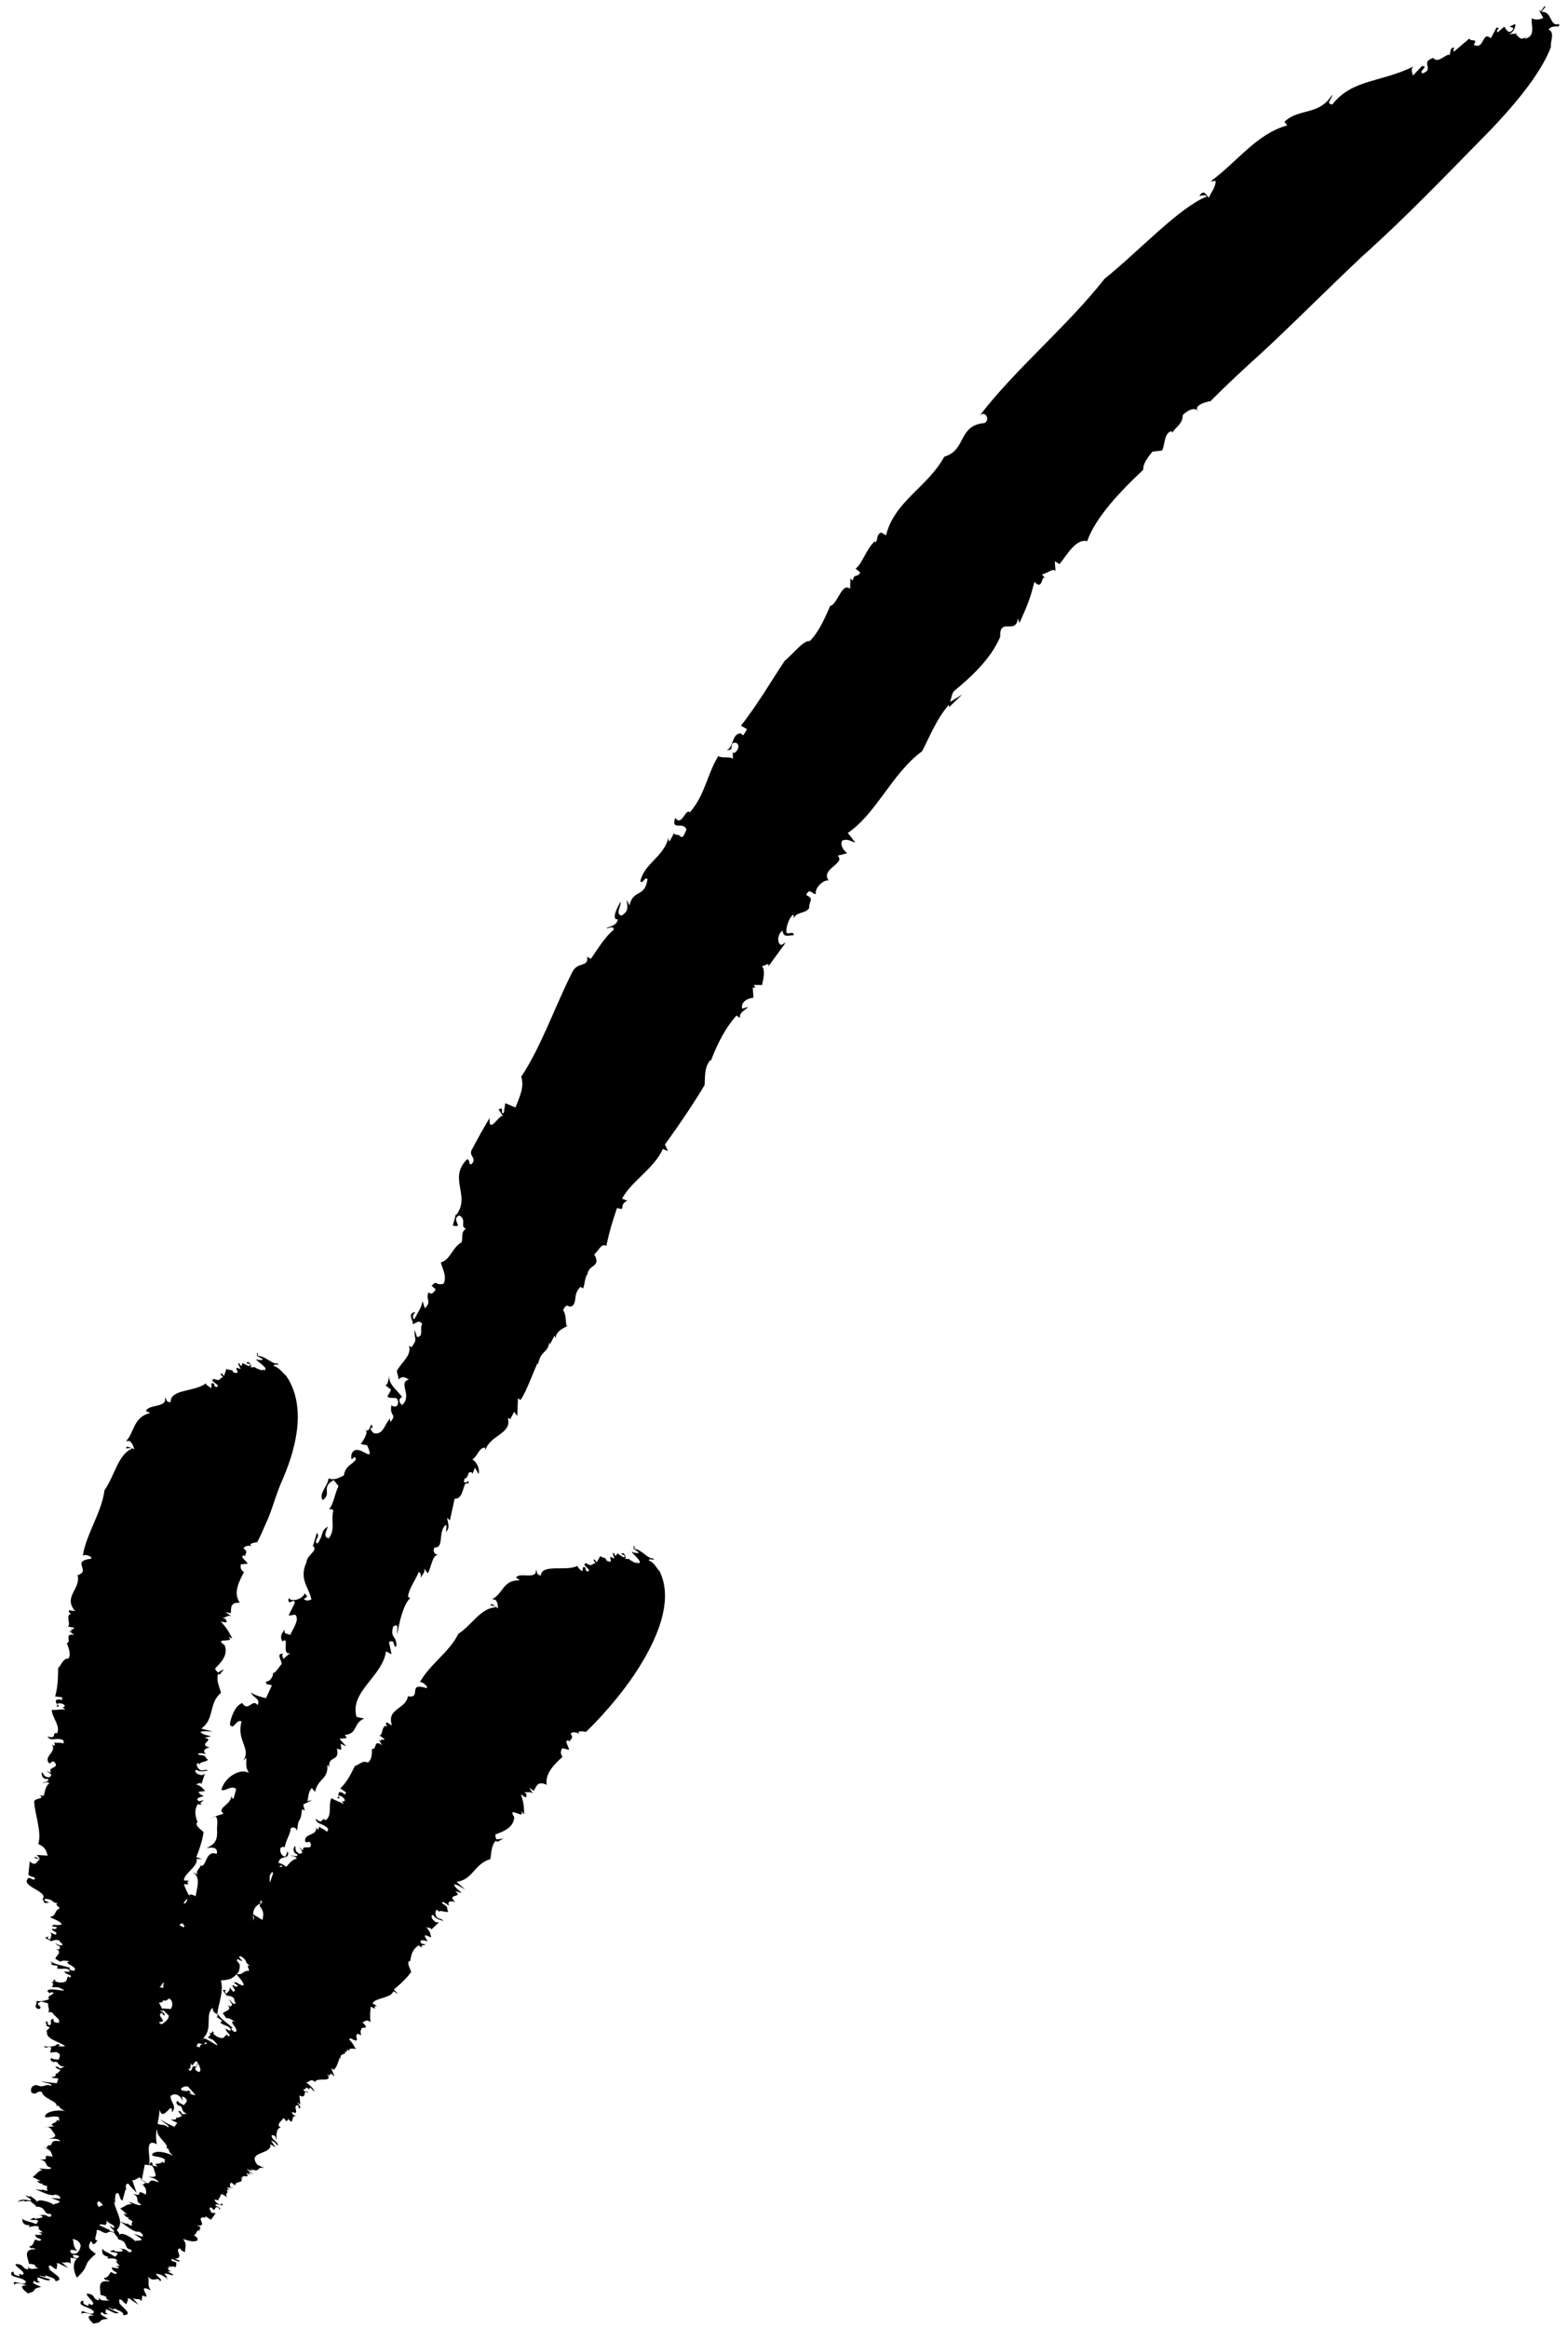 <?xml version="1.0" encoding="UTF-8"?> <svg xmlns="http://www.w3.org/2000/svg" width="97" height="144" viewBox="0 0 97 144" fill="none"><path d="M5.785 143.717C6.519 143.599 5.917 143.492 6.682 143.416C6.525 143.305 6.023 143.121 6.315 143.01C6.509 143.223 6.593 143.106 6.686 143.107C6.384 143.031 6.627 142.929 6.532 142.825C6.784 142.86 7.142 143.191 7.339 143.047L6.682 142.752C6.816 142.714 7.16 142.973 7.068 142.752C7.379 142.973 7.62 142.94 7.636 143.196C8.319 143.164 7.498 142.684 7.34 142.388C7.375 142.424 7.461 142.462 7.495 142.498C7.34 142.388 7.383 142.315 7.369 142.238C7.578 142.17 7.625 142.464 7.827 142.502L7.897 142.284C7.922 142.291 7.931 142.294 7.947 142.298C7.882 142.205 7.844 142.127 8.023 142.176C8.206 142.326 8.417 142.439 8.576 142.551L8.212 142.145C8.418 142.258 8.668 142.118 8.758 142.339L8.806 141.975L9.041 142.054C9.19 141.981 8.477 141.234 9.326 141.657C9.073 141.248 9.257 141.216 9.164 140.808C9.475 141.221 9.805 140.756 9.886 141.091C10.143 141.026 9.675 140.789 9.652 140.642C9.889 140.612 10.302 140.852 10.416 141.038L10.273 140.812L10.359 140.851L10.164 140.627C10.453 140.6 10.619 140.794 10.735 140.687L10.358 140.487L10.621 140.499C10.428 140.455 10.386 140.342 10.393 140.232L10.481 140.273L10.458 140.124C10.647 140.343 10.585 140.057 10.842 140.232C10.909 140.142 10.903 140.138 10.907 139.928L10.625 139.84C10.493 139.504 11.027 140.009 11.131 139.829L10.821 139.701C11.453 139.664 10.727 139.11 11.143 139.06C11.166 139.207 11.534 139.342 11.447 139.298C11.412 139.076 11.615 138.833 11.319 138.481C11.793 138.625 11.931 138.671 12.207 138.582C12.251 138.439 12.22 138.401 11.985 138.24C12.224 138.198 12.088 137.841 12.415 137.987C12.178 137.837 12.523 137.9 12.343 137.73L12.48 137.777L12.167 137.642C12.967 137.749 11.982 137.085 12.688 137.146L12.753 137.224L12.684 137.072C12.828 137.124 12.885 137.203 13.053 137.29L13.342 136.885L13.068 136.858C13.083 136.751 12.824 136.544 13.067 136.531C13.427 136.928 13.159 136.394 13.524 136.54L13.593 136.692C13.633 136.553 13.633 136.553 13.322 136.412C13.304 136.191 13.955 136.586 13.714 136.27L13.642 136.371C13.447 136.315 13.241 136.113 13.287 136.043C13.342 136.051 13.503 136.066 13.512 136.142C13.468 135.953 13.727 135.837 13.633 135.719C13.766 135.695 13.969 135.826 14.028 135.908C13.912 135.496 14.151 135.811 14.035 135.398L14.204 135.493L14.049 135.293L14.482 135.344L14.24 135.28C14.253 135.172 14.164 135.054 14.323 134.998L14.547 135.171C14.548 134.844 15.13 135.096 14.903 134.665C14.957 134.673 15.017 134.752 15.048 134.793C14.77 134.36 15.587 134.861 15.221 134.377C15.3 134.44 15.418 134.47 15.484 134.517L15.376 134.325L15.709 134.514L15.251 134.162L15.636 134.285L15.498 134.16C16.201 134.397 15.794 133.98 16.36 134.094L15.921 133.889C15.248 133.032 16.85 133.284 16.726 132.62L17.052 132.816L16.769 132.411C17.094 132.459 17.022 132.631 17.209 132.694C17.143 132.395 16.765 132.337 16.812 132.055C17.106 132.065 17.03 132.233 17.117 132.357C17.08 132.051 17.09 131.629 17.37 131.58C17.326 131.554 17.271 131.51 17.249 131.508C17.186 131.28 17.45 131.173 17.523 131.005C17.675 131.097 17.678 131.151 17.687 131.207C17.742 131.162 17.894 131.145 17.769 131.009L18.018 131.233C18.153 131.146 18.029 130.763 18.381 130.928C18.248 130.872 18.001 130.722 18.077 130.626C18.621 130.863 18.039 130.216 18.416 130.208C18.52 130.297 18.469 130.436 18.497 130.407C18.684 130.4 18.494 130.186 18.379 130.021L18.574 130.164L18.524 129.608C19.065 129.849 18.673 129.193 19.025 129.438C19.129 129.311 18.73 129.424 18.781 129.213C19.019 129.291 18.775 128.991 19.097 129.193L19.125 129.237L19.179 129.102L19.451 129.371C19.447 129.224 19.168 128.954 18.929 128.801C19.171 128.809 19.106 128.578 19.426 128.707L19.484 128.791C19.529 128.43 20.655 128.861 20.24 128.306C20.288 128.317 20.37 128.368 20.351 128.402L20.474 128.242L20.692 128.43L20.491 127.914L20.652 128.017C20.834 127.868 20.925 127.52 21.024 127.247L21.08 127.33C21.005 126.914 21.405 127.172 21.355 126.87C21.39 126.904 21.403 126.92 21.405 126.932L21.512 126.756L21.648 126.892C21.38 126.547 22.342 126.817 21.997 126.707C21.888 126.537 21.786 126.298 21.598 126.147C21.707 125.949 21.838 126.235 22.054 126.204C22.159 126.081 21.897 125.878 22.163 125.788L22.322 125.895C22.35 125.791 22.274 125.664 22.326 125.528L22.379 125.613C22.174 125.203 23.019 125.675 22.413 125.067C22.603 125.069 22.602 124.848 22.92 125.064C22.874 124.685 22.902 124.431 22.936 124.108C23.49 124.411 22.932 124.032 23.335 124.085L23.04 123.909C23.235 123.543 24.195 123.606 24.333 123.157L24.623 123.332L24.363 123.049C24.763 122.733 25.222 122.282 25.44 121.959C25.363 121.754 25.133 121.368 25.352 121.271L25.379 121.317C25.423 120.915 25.524 120.531 25.909 120.324C26.011 120.42 26.115 120.446 26.167 120.533C25.908 120.249 26.281 120.337 26.338 120.272L26.074 120.209C25.871 119.94 26.215 119.984 26.456 120.077L26.253 119.73C26.289 119.74 26.344 119.755 26.388 119.785L26.257 119.659L26.681 119.833C26.633 119.745 26.667 119.495 26.36 119.195C26.492 119.263 26.683 119.197 26.679 119.346L27.154 118.9L26.967 118.892C26.681 118.711 26.619 118.435 26.797 118.441C26.95 118.703 27.191 118.721 27.429 118.818C27.327 118.642 27.138 118.709 27.011 118.567C26.886 118.349 26.924 118.095 27.083 118.136L27.158 118.266C27.14 118.072 27.663 118.352 27.724 118.218C27.573 117.953 27.838 118.019 27.343 117.711C27.355 117.489 27.71 117.875 27.791 117.859C27.615 117.628 27.918 117.515 28.178 117.655C27.536 117.083 28.723 117.412 28.156 116.972L28.58 117.08C28.424 116.966 28.089 116.695 28.098 116.547C28.339 116.567 28.596 116.781 28.778 116.865L28.241 116.393C29.259 116.27 29.364 115.245 30.328 114.994C30.403 114.634 30.382 114.1 30.695 113.84L30.748 113.927L31.135 113.723L30.698 113.765C30.682 113.647 30.608 113.513 30.666 113.451C31.162 113.275 31.791 113.021 31.811 112.385C31.339 111.634 32.536 112.62 32.242 112.011C32.293 112.067 32.372 112.156 32.427 112.217C32.413 111.775 32.411 111.539 32.226 110.974C32.861 111.474 32.344 110.777 32.677 111.05L32.422 110.835C32.632 110.888 32.803 110.779 32.978 110.939L32.734 110.571L33.016 110.758C33.16 110.604 33.196 110.085 33.819 110.395C33.703 109.687 34.308 109.109 34.797 108.66C34.622 108.425 34.715 108.257 34.78 108.122L35.204 108.229C35.191 108.034 34.868 107.613 35.162 107.648C35.199 107.675 35.226 107.702 35.238 107.72C35.261 107.549 35.52 107.555 35.3 107.225C35.416 107.1 35.684 107.093 35.964 107.352C35.425 106.952 36.25 107.118 36.25 107.118C36.25 107.118 37.852 105.62 39.223 103.603C40.584 101.571 41.722 99.063 40.809 97.191C40.578 96.953 40.51 96.672 40.141 96.515C40.122 96.323 40.648 96.589 40.389 96.382C40.087 96.43 39.713 95.854 39.251 95.793L39.258 95.642C39.078 95.488 39.385 95.934 39.043 95.67L39.538 96.041C39.4 96.076 39.259 96.052 39.062 95.969C39.211 96.179 39.871 96.695 39.432 96.686L39.435 96.612C39.346 96.784 39.038 96.486 38.93 96.466L38.959 96.434L38.61 96.392C38.852 96.408 38.55 95.964 38.518 96.071C38.242 96.158 38.676 96.107 38.644 96.287C38.61 96.392 38.347 96.182 38.193 96.069L38.104 96.238C37.871 96.073 38.187 96.145 37.894 96.043L38.014 96.407C37.384 96.04 38.155 96.817 37.522 96.524C37.477 96.286 37.312 96.401 37.133 96.245L36.926 96.612C36.819 96.588 36.802 96.397 36.8 96.469C36.586 96.422 36.874 96.675 36.841 96.705C36.653 96.625 36.67 96.968 36.276 96.688C35.846 96.742 36.715 97.129 36.339 97.195C36.072 97.059 36.402 96.982 36.081 96.911L36.013 97.195C35.911 97.097 35.649 96.884 35.761 96.835C35.016 97.229 33.513 96.684 33.453 97.458C33.11 97.339 33.298 97.267 33.149 97.083C33.25 97.746 32.126 97.214 31.924 97.573L32.158 97.744C31.087 97.709 31.14 98.581 30.448 98.902L30.658 98.955C30.834 99.185 30.774 99.321 30.814 99.48C30.685 99.411 30.358 99.066 30.343 99.29C30.449 99.317 30.587 99.311 30.685 99.411C29.738 99.444 29.193 100.51 28.353 101.055C27.797 102.196 26.539 102.974 25.961 104.073C26.053 103.907 26.585 104.385 26.368 104.405C25.157 104.024 26.133 105.07 25.23 104.917C25.123 105.728 23.887 105.647 24.249 106.726L23.96 106.54C23.774 106.532 23.951 106.69 23.919 106.795L23.841 106.737C23.588 106.867 23.694 107.31 23.477 107.333L23.782 107.562C23.722 107.701 23.496 107.454 23.586 107.702L23.435 107.588L23.626 107.941C23.088 107.538 23.334 108.248 23.016 108.168C23.003 108.395 23.024 108.856 22.746 109.015C22.428 108.859 22.223 109.149 21.946 109.233C21.755 109.641 21.475 110.218 21.05 110.615L21.41 110.857L21.346 110.992C21.272 110.938 21.214 110.925 21.189 110.879C20.723 110.693 21.118 111.247 20.798 111.171C21.164 111.332 20.911 111.12 20.968 111.056C21.209 111.076 21.485 111.411 21.215 111.422L21.138 111.362L21.261 111.587C20.972 111.401 20.784 111.395 20.503 111.214C20.284 111.66 20.573 112.26 20.148 112.585C19.866 112.328 20.017 112.934 19.533 112.479C19.566 112.87 20.002 112.741 20.305 113.117C20.246 113.179 20.348 113.357 20.136 113.231C20.029 113.109 19.768 113.062 19.756 112.971L19.68 113.164C19.627 113.151 19.577 113.065 19.557 113.021C19.632 113.572 18.78 113.377 18.88 113.893C19.061 114.052 19.02 113.813 19.204 113.971C19.387 114.547 18.657 113.997 18.744 114.477L18.513 114.231C18.634 114.449 18.843 114.649 18.516 114.651C18.174 114.46 18.341 114.346 18.246 114.17C18.161 114.265 18.056 114.583 18.404 114.7C18.421 114.899 18.102 114.748 17.969 114.755C18.048 114.811 18.265 114.786 18.363 114.958C18.063 115.007 17.886 115.273 17.712 115.458C17.631 115.404 17.502 115.334 17.477 115.291C17.494 115.315 17.483 115.315 17.492 115.334C17.461 115.284 17.384 115.261 17.23 115.218C17.316 114.663 17.968 115.094 17.801 114.489L17.66 114.823C17.437 114.851 17.27 114.51 17.361 114.285C17.432 114.251 17.629 114.146 17.607 114.333C17.635 113.881 18.025 113.334 17.966 113.107C18.147 112.926 18.343 113.082 18.383 113.233C18.453 112.269 18.601 112.872 18.677 111.904L18.851 111.988L18.758 111.609L19.307 111.336L19.016 111.398C19.096 111.106 19.045 110.881 19.283 110.59L19.491 110.826C19.671 109.975 20.307 110.086 20.249 109.183C20.317 109.151 20.352 109.302 20.371 109.379C20.241 108.512 21.053 109.041 20.839 108.134C20.909 108.211 21.051 108.18 21.117 108.237L21.075 107.85L21.424 108.016L21.001 107.544L21.453 107.498L21.331 107.305C22.153 107.242 21.837 106.55 22.536 106.296L22.055 106.19C21.611 104.626 23.658 103.706 23.88 102.136L24.221 102.313L24.065 101.555C24.482 101.364 24.282 101.867 24.509 101.851C24.588 101.149 24.101 101.368 24.324 100.603C24.725 100.338 24.524 100.843 24.575 101.072C24.701 100.324 24.953 99.24 25.366 98.85C25.318 98.817 25.27 98.76 25.239 98.773C25.285 98.255 25.708 97.732 25.907 97.224C26.064 97.309 26.036 97.444 26.015 97.584C26.112 97.412 26.335 97.219 26.237 96.993L26.459 97.316C26.687 96.962 26.738 96.103 27.132 96.18C26.975 96.166 26.722 96.026 26.884 95.707C27.504 95.769 27.062 94.709 27.586 94.313C27.684 94.432 27.538 94.83 27.595 94.728C27.853 94.527 27.706 94.171 27.652 93.868L27.831 94.034L28.127 92.688C28.75 92.755 28.607 91.506 28.951 91.771C29.183 91.35 28.541 92.024 28.744 91.449C29.038 91.409 28.878 90.905 29.215 91.092L29.228 91.168L29.381 90.772L29.609 91.174C29.696 90.812 29.471 90.409 29.221 90.27C29.561 90.046 29.624 89.53 30.001 89.534L30.025 89.689C30.318 88.749 31.669 88.692 31.421 87.724C31.496 87.696 31.576 87.743 31.523 87.849L31.808 87.322L32 87.576L32.042 86.49L32.208 86.586C32.574 86.037 32.914 85.06 33.255 84.288L33.275 84.437C33.441 83.492 33.855 83.736 33.983 83.047C34.018 83.09 34.025 83.119 34.023 83.145L34.302 82.606L34.404 82.811C34.241 82.226 35.482 81.922 35.042 82.007C34.997 81.702 35.005 81.215 34.831 81.041C35.125 80.448 35.126 81.01 35.465 80.721C35.706 80.31 35.455 80.083 35.906 79.589L36.073 79.691C36.184 79.406 36.151 79.177 36.321 78.79L36.341 78.943C36.306 78.146 37.249 78.449 36.758 77.579C37.03 77.397 37.181 76.857 37.507 77.061C37.693 76.189 37.889 75.537 38.169 74.718C38.793 74.899 38.225 74.542 38.801 74.266L38.484 74.136C39.044 73.068 40.467 72.275 41.008 71.061L41.324 71.197L41.133 70.786C41.983 69.626 43.017 68.09 43.588 67.108C43.627 66.697 43.544 65.994 43.959 65.553L43.968 65.628C44.346 64.656 44.804 63.655 45.566 62.803C45.651 62.933 45.794 62.89 45.808 63.047C45.632 62.628 46.14 62.477 46.273 62.278L45.913 62.387C45.806 61.949 46.31 61.721 46.607 61.711L46.569 61.094C46.614 61.083 46.686 61.066 46.736 61.09L46.63 60.92L47.152 60.923C47.141 60.767 47.401 60.143 47.143 59.743C47.295 59.775 47.646 59.44 47.52 59.791L48.61 58.294L48.325 58.453C48.017 58.306 48.132 57.717 48.415 57.56C48.447 58.025 48.804 57.841 49.105 57.84C49.08 57.527 48.733 57.865 48.646 57.653C48.619 57.265 48.879 56.636 49.095 56.574L49.11 56.808C49.229 56.376 49.841 56.527 50.054 56.166C50.036 55.703 50.407 55.609 49.874 55.358C50.083 54.839 50.326 55.401 50.471 55.278C50.385 54.917 50.967 54.38 51.267 54.457C50.722 53.745 52.353 53.406 51.819 52.923L52.409 52.772C52.257 52.653 51.949 52.343 52.091 51.999C52.453 51.829 52.685 52.08 52.91 52.105L52.448 51.518C54.218 50.32 55.19 47.818 57.042 46.466C57.494 45.604 57.949 44.433 58.706 43.584L58.708 43.74L59.531 42.953L58.779 43.415C58.861 43.171 58.862 42.936 59.012 42.75C59.991 41.934 61.257 40.83 61.875 39.391C61.818 38.118 62.859 39.322 62.97 38.228C62.98 38.335 63.055 38.429 63.069 38.532C63.491 37.581 63.727 37.072 63.988 35.988C64.554 36.577 64.391 35.464 64.673 35.796L64.46 35.527C64.765 35.477 65.158 35.108 65.296 35.315L65.252 34.712L65.541 34.891C65.934 34.447 66.526 33.284 67.255 33.474C67.765 31.998 69.374 30.313 70.726 29.056C70.688 28.683 71.029 28.267 71.288 27.936L71.893 27.863C72.083 27.467 72.002 26.793 72.466 26.666C72.499 26.699 72.51 26.731 72.512 26.77C72.739 26.394 73.172 26.227 73.163 25.677C73.501 25.336 73.968 25.135 74.149 25.491C73.684 25.011 74.893 24.806 74.893 24.806C74.893 24.806 75.957 23.71 77.724 22.119C79.483 20.526 81.754 18.233 84.223 15.897C86.755 13.642 89.25 11.056 91.429 8.832C93.629 6.638 95.328 4.551 95.944 2.905C95.898 2.522 96.208 2.006 95.798 1.828C96.059 1.461 96.573 1.801 96.435 1.485C95.84 1.675 96.06 0.696 95.355 0.73L95.596 0.437C95.513 0.201 95.363 0.96 95.173 0.566L95.47 1.118C95.18 1.232 94.972 1.233 94.76 1.133C94.684 1.5 95.06 2.27 94.308 2.4L94.432 2.255C94.013 2.612 93.92 2.15 93.766 2.144L93.867 2.075L93.308 2.118C93.716 2.06 93.858 1.309 93.641 1.526C93.018 1.798 93.869 1.538 93.53 1.9C93.308 2.118 93.171 1.806 93.059 1.647L92.644 2.008C92.478 1.771 92.938 1.793 92.579 1.699L92.227 2.368C91.669 1.885 91.851 3.108 91.17 2.773C91.455 2.33 90.985 2.613 90.898 2.383L89.96 3.179C89.804 3.173 90.069 2.804 89.949 2.951C89.642 2.939 89.762 3.319 89.664 3.396C89.454 3.309 88.948 3.972 88.668 3.582C87.8 3.855 88.788 4.265 88 4.54C87.728 4.381 88.438 4.103 87.968 4.088L87.408 4.673C87.369 4.517 87.221 4.214 87.501 4.076C85.51 5.106 83.684 4.853 82.417 6.463C81.966 6.397 82.413 6.154 82.411 5.848C81.634 7.166 80.362 6.666 79.455 7.534L79.633 7.755C77.725 8.277 76.506 10.048 74.895 11.211L75.203 11.187C75.21 11.574 74.917 11.903 74.785 12.223C74.645 12.158 74.512 11.627 74.195 12.117C74.353 12.104 74.597 12.007 74.647 12.159C72.934 12.841 70.518 15.482 68.331 17.243C66.011 20.197 62.806 22.822 60.566 25.756C60.9 25.305 61.3 25.941 60.907 26.165C59.243 26.303 59.801 27.846 58.415 28.247C57.371 30.148 55.334 30.998 54.812 33.111L54.515 32.935C54.206 33.073 54.337 33.276 54.179 33.545L54.108 33.482C53.567 33.997 53.312 34.923 52.927 35.166L53.221 35.414C52.984 35.785 52.849 35.421 52.757 35.909L52.609 35.784L52.589 36.421C52.083 35.983 51.812 37.38 51.355 37.482C51.116 38.01 50.712 39.04 50.092 39.652C49.711 39.582 49.086 40.428 48.545 40.87C47.81 41.955 46.873 43.577 45.836 44.882L46.212 45.102L45.991 45.472C45.918 45.416 45.842 45.434 45.842 45.354C45.241 45.356 45.403 46.268 44.95 46.388C45.404 46.425 45.176 46.169 45.324 45.972C45.698 45.794 45.855 46.31 45.407 46.584L45.332 46.525L45.339 46.922C45.032 46.762 44.739 46.924 44.431 46.766C43.697 47.999 43.639 49.12 42.674 50.25C42.441 49.922 42.159 51.18 41.774 50.579C41.486 51.448 42.305 50.747 42.468 51.332C42.32 51.529 42.327 51.844 42.097 51.747C42.029 51.563 41.647 51.698 41.709 51.499L41.436 52.025C41.365 52.049 41.357 51.89 41.356 51.812C41.038 53.033 39.858 53.392 39.612 54.509C39.769 54.703 39.894 54.184 40.056 54.375C39.891 55.55 39.184 54.963 38.938 56.003L38.772 55.655C38.788 56.052 38.955 56.318 38.445 56.636C38.063 56.516 38.417 56.083 38.399 55.77C38.194 56.077 37.782 56.921 38.232 56.863C38.106 57.304 37.73 57.261 37.511 57.411C37.588 57.464 37.952 57.191 37.969 57.506C37.458 57.903 36.973 58.696 36.557 59.303C36.475 59.249 36.323 59.22 36.318 59.141C36.437 59.9 35.729 59.407 35.39 60.155C34.396 62.099 33.451 64.801 32.245 66.594C32.454 67.25 32.131 67.852 31.891 68.499L31.258 68.235L31.167 68.835C30.87 68.938 31.274 68.392 30.842 68.625L31.107 69.017C30.87 68.938 30.23 70.213 30.285 69.145C30.285 69.145 30.006 69.63 29.728 70.111C29.462 70.603 29.197 71.09 29.197 71.09C28.949 71.516 29.56 71.611 29.158 72.012C28.93 72.015 29.134 71.778 28.894 71.7C27.685 72.911 29.177 73.983 28.193 75.181L28.172 75.025C28.209 75.338 27.959 75.763 28.042 75.81C28.743 75.955 27.84 75.398 28.417 75.174C28.909 75.477 28.421 75.825 28.823 76.003C28.474 76.222 28.666 76.556 28.55 76.842C27.984 77.142 27.862 77.93 27.274 78.076C27.314 78.387 27.681 78.9 27.443 79.399C26.854 79.547 27.107 79.123 26.698 79.524L26.958 79.753C26.704 80.122 26.651 80.017 26.521 79.931C26.286 80.346 26.746 80.487 26.28 80.916L26.142 80.476C26.049 80.923 25.911 81.057 25.627 81.597C25.456 81.499 25.574 81.284 25.701 81.147C25.114 81.226 25.644 81.757 25.52 81.895C25.671 81.912 25.916 81.558 26.12 81.893C25.935 82.137 26.243 82.675 25.796 82.695L25.653 82.254C25.61 82.942 25.879 82.745 25.443 83.342C25.436 83.294 25.358 83.275 25.299 83.23C25.487 83.829 24.874 84.199 24.547 84.795C24.585 85.025 24.692 85.229 24.62 85.328C24.959 85.065 25.006 85.202 25.306 85.311C24.584 85.532 25.54 86.291 24.882 86.898C24.718 86.804 24.595 86.523 24.877 86.405C24.492 85.901 24.074 85.663 24.059 85.089C24.037 85.432 23.942 85.801 23.766 85.627L24.192 85.945C24.122 86.124 24.025 86.246 23.964 86.377C24.231 86.593 24.625 86.263 24.627 86.758C24.565 87.281 24.023 86.764 24.206 86.935C24.091 87.647 24.593 87.436 24.144 87.958C24.132 87.877 24.109 87.725 24.177 87.695C23.778 88.031 23.751 88.787 23.114 88.641C23.018 88.518 22.851 88.426 22.978 88.284L23.064 88.332C22.877 87.665 22.986 88.778 22.544 88.39C22.868 88.498 22.5 89.071 22.312 89.315L22.711 89.391C23.318 90.784 22.038 89.019 21.736 89.976C21.695 90.655 21.938 89.806 22.016 90.268C21.772 90.625 21.377 90.618 21.272 91.258C21.059 91.35 20.727 91.591 20.317 91.437C20.323 91.858 19.67 92.41 19.969 92.783C20.562 92.343 19.816 92.004 20.643 91.543L20.941 91.914C20.706 92.385 20.626 93.087 20.34 93.355C20.446 93.321 20.556 93.334 20.617 93.415C20.461 94.164 20.762 94.53 20.347 95.143C19.954 95.074 20.187 94.711 20.285 94.416C19.807 94.718 20.061 94.854 19.649 95.465C19.324 95.363 19.868 95.028 19.598 94.816L19.366 95.596L19.302 95.568C19.773 95.903 19.004 96.106 18.957 96.627C18.479 97.69 19.11 98.159 19.265 98.926C19.051 99.022 18.893 99.011 18.794 98.889C19.143 98.731 18.941 98.694 18.846 98.547C18.741 98.928 17.98 99.111 17.86 98.821C17.757 99.457 18.23 98.734 18.233 99.151L17.852 99.917C18.162 99.939 18.344 99.691 18.364 100.181C18.286 100.555 18.157 100.694 17.942 101.134C17.837 101.013 17.474 101.102 17.641 100.775C17.441 100.947 17.276 101.278 17.487 101.522C17.929 101.128 17.386 102.428 17.953 102.234L17.508 102.623C17.562 102.515 17.386 102.428 17.507 102.284C17.042 102.253 17.455 102.735 17.425 102.923C17.273 103.063 17.055 103.5 16.881 103.474C16.932 103.677 16.688 104.024 16.449 104.007C16.435 104.272 16.707 104.136 16.814 104.257L16.453 105.033C16.213 104.981 15.554 104.793 15.52 104.638C15.604 105.025 16.146 105.019 15.936 105.46C15.604 105.025 15.354 105.923 14.988 105.335C14.56 105.465 14.273 106.212 14.22 106.665C14.468 107.056 14.596 106.301 14.945 106.47C14.606 107.666 15.562 108.127 15.052 108.898L15.239 108.719C15.233 109.326 15.206 109.246 15.388 109.667C15.002 109.35 13.95 109.792 13.695 110.691C13.891 110.849 14.317 110.375 14.611 110.653L14.448 111.247C14.395 111.277 14.346 111.186 14.318 111.091C14.258 111.658 13.373 111.827 13.833 112.174L12.987 112.45L13.343 112.349C13.537 112.504 13.385 113.112 13.431 113.265C13.454 113.947 13.185 114.089 12.779 114.309C13.001 114.274 13.512 114.174 13.409 114.665C12.688 114.389 12.783 115.542 12.409 115.388C12.351 115.58 12 115.833 12.294 115.965L11.853 115.766C12.468 116.042 12.186 116.718 12.105 117.282C11.85 117.149 11.75 117.162 11.693 117.236C11.558 117 11.467 116.784 11.373 116.54C12.005 116.559 11.34 116.473 11.714 116.326L11.38 116.302C11.374 115.867 12.255 115.462 12.165 114.972L12.505 114.993L12.142 114.859C12.352 114.362 12.549 113.718 12.592 113.311C12.432 113.158 12.042 112.907 12.191 112.713L12.236 112.74C12.086 112.36 11.994 111.961 12.235 111.586C12.374 111.627 12.478 111.6 12.564 111.655C12.206 111.52 12.576 111.423 12.596 111.339L12.331 111.409C12.024 111.259 12.352 111.134 12.606 111.107L12.267 110.885C12.303 110.88 12.356 110.866 12.409 110.871L12.236 110.818L12.696 110.78C12.608 110.724 12.525 110.479 12.11 110.353C12.258 110.352 12.399 110.202 12.461 110.342L12.674 109.71L12.505 109.795C12.166 109.762 11.978 109.541 12.146 109.461C12.398 109.629 12.619 109.533 12.877 109.509C12.703 109.398 12.57 109.551 12.388 109.477C12.18 109.337 12.093 109.088 12.252 109.049L12.376 109.134C12.271 108.967 12.865 108.973 12.854 108.822C12.598 108.652 12.864 108.59 12.279 108.535C12.186 108.328 12.68 108.515 12.748 108.463C12.482 108.334 12.695 108.09 12.99 108.096C12.157 107.874 13.357 107.623 12.65 107.484L13.072 107.384C12.883 107.354 12.459 107.262 12.402 107.12C12.619 107.03 12.948 107.108 13.148 107.098L12.451 106.913C13.295 106.331 12.887 105.329 13.673 104.705C13.586 104.356 13.336 103.885 13.511 103.519L13.593 103.578L13.854 103.23L13.48 103.45C13.414 103.351 13.288 103.261 13.316 103.184C13.687 102.816 14.144 102.328 13.888 101.744C13.143 101.249 14.643 101.661 14.116 101.228C14.184 101.259 14.294 101.308 14.37 101.344C14.166 100.946 14.064 100.734 13.656 100.287C14.446 100.495 13.675 100.057 14.092 100.177L13.773 100.079C13.982 100.045 14.085 99.879 14.313 99.954L13.94 99.716L14.274 99.774C14.335 99.577 14.143 99.083 14.836 99.131C14.401 98.505 14.8 97.798 15.094 97.232C14.852 97.08 14.879 96.899 14.894 96.757L15.325 96.714C15.244 96.543 14.792 96.264 15.084 96.201C15.129 96.216 15.162 96.23 15.178 96.244C15.141 96.082 15.389 96.004 15.066 95.772C15.129 95.623 15.379 95.531 15.73 95.681C15.086 95.482 15.918 95.382 15.918 95.382C15.918 95.382 16.158 94.914 16.467 94.178C16.821 93.463 17.07 92.378 17.54 91.371C18.408 89.317 18.918 86.86 17.698 85.087C17.431 84.876 17.316 84.602 16.935 84.49C16.886 84.297 17.434 84.503 17.146 84.322C16.869 84.406 16.41 83.868 15.967 83.862L15.946 83.706C15.75 83.575 16.114 83.993 15.747 83.766L16.282 84.082C16.163 84.137 16.022 84.129 15.819 84.067C15.996 84.268 16.72 84.704 16.299 84.754L16.291 84.676C16.235 84.862 15.886 84.606 15.78 84.596L15.8 84.56L15.457 84.568C15.692 84.548 15.323 84.139 15.313 84.25C15.067 84.388 15.47 84.261 15.471 84.453C15.458 84.566 15.172 84.393 15.002 84.302L14.945 84.49C14.691 84.357 15.011 84.377 14.716 84.32L14.889 84.678C14.213 84.4 15.099 85.073 14.436 84.881C14.351 84.642 14.207 84.789 14.008 84.661L13.868 85.079C13.759 85.073 13.711 84.878 13.717 84.955C13.502 84.946 13.821 85.15 13.8 85.191C13.606 85.144 13.679 85.497 13.245 85.283C12.831 85.423 13.75 85.652 13.39 85.793C13.108 85.708 13.412 85.561 13.089 85.552L13.075 85.861C12.951 85.776 12.662 85.615 12.761 85.542C12.097 86.101 10.496 85.898 10.561 86.731C10.196 86.695 10.373 86.572 10.191 86.418C10.409 87.086 9.176 86.832 9.029 87.276L9.295 87.388C8.22 87.669 8.337 88.564 7.796 89.14L8.011 89.121C8.246 89.31 8.23 89.475 8.318 89.63C8.178 89.599 7.757 89.347 7.816 89.589C7.925 89.58 8.052 89.53 8.178 89.599C7.294 89.954 7.096 91.283 6.464 92.171C6.287 93.571 5.32 94.886 5.116 96.257C5.149 96.048 5.818 96.297 5.619 96.41C4.363 96.554 5.679 97.172 4.799 97.418C5.029 98.269 3.876 98.749 4.65 99.65L4.314 99.596C4.142 99.673 4.368 99.749 4.38 99.869L4.289 99.849C4.112 100.088 4.388 100.477 4.199 100.597L4.579 100.679C4.58 100.845 4.271 100.704 4.457 100.908L4.268 100.868L4.59 101.124C3.934 100.987 4.455 101.559 4.134 101.633C4.211 101.855 4.424 102.29 4.235 102.577C3.882 102.577 3.814 102.958 3.599 103.173C3.585 103.665 3.589 104.35 3.408 104.926L3.841 104.977L3.848 105.139C3.755 105.12 3.699 105.136 3.658 105.103C3.153 105.154 3.764 105.481 3.445 105.563C3.846 105.543 3.519 105.465 3.543 105.377C3.767 105.283 4.164 105.463 3.928 105.602L3.838 105.589L4.049 105.737C3.706 105.701 3.54 105.786 3.204 105.751C3.218 106.274 3.756 106.703 3.532 107.206C3.161 107.101 3.579 107.597 2.937 107.401C3.144 107.754 3.474 107.423 3.914 107.628C3.897 107.716 4.063 107.832 3.821 107.814C3.67 107.753 3.411 107.832 3.366 107.754L3.386 107.97C3.332 107.987 3.248 107.925 3.211 107.896C3.533 108.377 2.687 108.607 3.021 109.043C3.253 109.099 3.104 108.896 3.341 108.957C3.774 109.403 2.875 109.245 3.166 109.647L2.849 109.536C3.061 109.679 3.334 109.764 3.046 109.925C2.657 109.912 2.751 109.722 2.585 109.609C2.553 109.741 2.609 110.086 2.969 110.025C3.079 110.198 2.729 110.213 2.61 110.289C2.705 110.301 2.89 110.168 3.055 110.283C2.813 110.474 2.778 110.808 2.71 111.066C2.616 111.054 2.471 111.056 2.424 111.026C2.901 111.295 2.043 111.175 2.116 111.482C2.173 112.273 2.591 113.311 2.37 114.052C2.866 114.276 2.854 114.515 2.949 114.771L2.273 114.726L2.468 114.949C2.254 115.009 2.357 114.78 2.088 114.898L2.501 115.019C2.255 115.007 2.294 115.519 1.839 115.13L1.759 115.913C1.724 116.085 2.313 116.072 2.131 116.247C1.926 116.266 2.005 116.167 1.757 116.154C1.201 116.677 3.006 116.953 2.644 117.46L2.558 117.405C2.731 117.513 2.691 117.683 2.784 117.697C3.472 117.699 2.428 117.565 2.844 117.442C3.414 117.514 3.132 117.679 3.568 117.709C3.349 117.813 3.669 117.923 3.693 118.034C3.314 118.182 3.542 118.475 3.082 118.569C3.252 118.678 3.801 118.834 3.81 119.035C3.347 119.131 3.382 118.959 3.201 119.132L3.528 119.198C3.463 119.347 3.373 119.315 3.216 119.294C3.185 119.46 3.662 119.482 3.424 119.666L3.112 119.52C3.222 119.686 3.162 119.742 3.112 119.951C2.918 119.927 2.941 119.843 2.999 119.784C2.498 119.85 3.194 120.003 3.135 120.062C3.282 120.058 3.362 119.918 3.687 120.022C3.613 120.12 4.11 120.293 3.71 120.331L3.403 120.181C3.637 120.427 3.806 120.341 3.65 120.579C3.624 120.564 3.546 120.56 3.475 120.55C3.883 120.754 3.478 120.924 3.422 121.154C3.553 121.235 3.725 121.302 3.701 121.342C3.904 121.225 3.999 121.273 4.321 121.294C3.755 121.417 4.928 121.636 4.576 121.895C4.385 121.869 4.16 121.773 4.371 121.715C3.818 121.555 3.339 121.492 3.095 121.284C3.219 121.41 3.282 121.549 3.047 121.496L3.567 121.588C3.572 121.658 3.535 121.705 3.531 121.755C3.859 121.819 4.085 121.678 4.288 121.857C4.437 122.048 3.74 121.89 3.972 121.945C4.157 122.206 4.523 122.103 4.328 122.319C4.291 122.292 4.203 122.236 4.254 122.221C4.025 122.364 4.304 122.639 3.668 122.619C3.531 122.579 3.341 122.554 3.404 122.496L3.499 122.51C3.061 122.28 3.608 122.678 3.042 122.556C3.388 122.581 3.279 122.806 3.21 122.903L3.6 122.913C4.714 123.392 2.838 122.81 2.946 123.172C3.184 123.419 3.064 123.103 3.32 123.265C3.24 123.406 2.892 123.424 3.034 123.659C2.874 123.702 2.657 123.803 2.228 123.765C2.384 123.916 1.987 124.139 2.401 124.265C2.79 124.081 1.976 123.991 2.567 123.79L2.978 123.91C2.937 124.093 3.12 124.352 2.96 124.46C3.044 124.442 3.151 124.445 3.24 124.472C3.371 124.75 3.788 124.877 3.629 125.114C3.242 125.102 3.323 124.96 3.304 124.85C2.978 124.977 3.263 125.018 3.107 125.254C2.769 125.227 3.148 125.086 2.818 125.02L2.896 125.312L2.826 125.305C3.384 125.413 2.754 125.513 2.907 125.703C2.857 126.109 3.609 126.262 4.037 126.545C3.876 126.585 3.732 126.587 3.591 126.543C3.855 126.473 3.656 126.469 3.515 126.416C3.555 126.558 2.928 126.649 2.706 126.542C2.847 126.78 3.013 126.501 3.171 126.653L3.105 126.948C3.396 126.948 3.472 126.852 3.673 127.034C3.741 127.173 3.674 127.23 3.628 127.394C3.49 127.352 3.182 127.395 3.219 127.267C3.099 127.336 3.065 127.46 3.338 127.545C3.629 127.395 3.543 127.877 4.011 127.798L3.721 127.948C3.732 127.908 3.543 127.877 3.605 127.822C3.159 127.818 3.709 127.989 3.74 128.058C3.644 128.111 3.583 128.276 3.411 128.265C3.524 128.34 3.408 128.473 3.181 128.466C3.253 128.563 3.465 128.508 3.605 128.558L3.521 128.843C3.277 128.827 2.606 128.761 2.521 128.704C2.729 128.846 3.228 128.84 3.18 129.006C2.728 128.846 2.788 129.177 2.251 128.959C1.892 129.008 1.865 129.277 1.964 129.445C2.321 129.592 2.2 129.314 2.58 129.377C2.654 129.816 3.695 129.996 3.469 130.28L3.588 130.216C3.777 130.443 3.729 130.412 4.034 130.576C3.572 130.454 2.737 130.61 2.787 130.941C3.023 131.006 3.265 130.833 3.635 130.942L3.673 131.163C3.631 131.173 3.556 131.138 3.502 131.101C3.642 131.319 2.838 131.362 3.38 131.502L2.665 131.589L2.967 131.56C3.198 131.624 3.239 131.846 3.319 131.904C3.546 132.165 3.333 132.211 3.017 132.284C3.214 132.277 3.672 132.253 3.72 132.436C2.958 132.311 3.382 132.75 2.989 132.681C2.99 132.751 2.727 132.834 3.046 132.895L2.575 132.804C3.233 132.932 3.165 133.18 3.257 133.394C2.362 133.194 3.294 133.618 2.464 133.566C3.07 133.706 2.653 133.948 3.169 134.073C3.175 134.23 2.612 134.114 2.412 134.117L2.628 134.227C2.33 134.252 2.251 134.523 2.013 134.644L2.514 134.894L2.255 134.902C2.39 134.951 2.439 135.093 2.658 135.052L2.61 135.128C3.197 135.246 2.743 135.272 2.961 135.484C2.856 135.506 2.716 135.468 2.644 135.416C2.62 135.497 2.327 135.402 2.121 135.408C2.284 135.38 3.108 135.91 3.42 135.736C3.665 135.77 3.808 135.93 3.683 135.99L3.149 135.941L3.676 136.143C3.728 136.286 3.38 136.275 3.294 136.363C3.288 136.253 2.337 135.931 2.288 136.198C2.252 136.043 1.973 135.918 1.881 135.822C1.847 135.873 1.793 135.89 1.587 135.761C1.701 136 1.893 135.896 1.914 136.115C1.45 136.009 1.284 136.036 1.08 136.178L1.457 136.115C1.512 136.133 1.558 136.155 1.579 136.168C1.644 136.128 1.72 136.129 1.901 136.152C1.889 136.195 2.432 136.512 2.138 136.486C2.918 136.43 2.627 136.97 3.095 136.927C3.225 136.982 3.218 137.133 2.986 137.1C2.753 136.915 2.553 137.013 2.332 137.034C2.442 137.023 2.553 137.013 2.635 137.081C2.645 137.19 2.34 137.206 2.179 137.232L2.098 137.169L1.852 137.283C2.081 137.358 2.283 137.215 2.373 137.39C2.265 137.404 2.355 137.579 2.17 137.535C1.86 137.396 1.426 137.352 1.374 137.209C1.383 137.318 1.363 137.66 1.83 137.623L1.787 137.744C2.001 137.709 2.409 137.572 2.419 137.833L2.326 137.81L2.641 138.064L2.379 138.084C2.498 138.11 2.604 138.163 2.582 138.225C2.436 138.209 2.369 138.258 2.182 138.209C2.166 138.401 2.402 138.44 2.535 138.498C2.543 138.609 2.438 138.626 2.172 138.514C2.076 138.641 2.082 138.906 1.809 138.945C1.978 139.186 1.92 138.927 2.211 139.117C1.356 139.085 1.754 139.669 1.786 140.01C2.518 140.102 1.848 140.114 2.481 140.335C2.271 140.211 1.865 140.492 1.727 140.168L1.763 140.353C1.346 140.369 1.533 140.004 0.958 140.039C0.943 140.231 1.691 140.551 1.382 140.706C0.894 140.499 1.508 140.92 0.969 140.718C0.797 140.625 0.864 140.58 0.841 140.509L0.732 140.52C0.498 140.887 1.299 140.792 1.597 141.1C1.603 141.365 1.155 141.189 0.917 141.14C0.81 141.154 0.857 141.296 0.977 141.399C0.703 141.164 1.354 141.202 1.657 141.358C1.063 141.311 1.527 141.713 1.737 141.846C2.422 141.654 1.82 141.607 2.546 141.445C2.375 141.347 1.863 141.219 2.118 141.073C2.343 141.268 2.405 141.14 2.495 141.126C2.19 141.088 2.402 140.953 2.295 140.86C2.549 140.867 2.951 141.157 3.116 140.987L2.432 140.764C2.555 140.711 2.934 140.932 2.803 140.716C3.147 140.903 3.373 140.834 3.439 141.097C4.091 140.969 3.213 140.582 3.007 140.307C3.045 140.339 3.134 140.364 3.176 140.4C3.007 140.305 3.034 140.225 3.003 140.151C3.197 140.047 3.296 140.341 3.498 140.352L3.531 140.117C3.554 140.121 3.568 140.122 3.58 140.125C3.5 140.038 3.452 139.964 3.628 139.986C3.839 140.109 4.066 140.196 4.234 140.286L3.807 139.919C3.921 139.962 4.035 139.933 4.134 139.924C4.141 139.95 4.136 139.98 4.142 140.004C4.133 139.972 4.15 139.955 4.145 139.927C4.239 139.919 4.318 139.928 4.379 140.03L4.36 139.64L4.758 139.708C4.41 139.995 4.615 140.65 4.762 140.87C5.66 140.026 4.997 140.176 5.924 139.408C5.782 139.226 5.263 139.103 5.644 138.597C5.792 139.025 5.934 138.652 6.047 138.574C5.722 138.599 6.042 138.144 5.971 137.936C6.22 137.856 6.473 138.284 6.726 138.036C6.732 138.041 6.745 138.047 6.749 138.05C6.817 138.02 6.893 138.039 7.066 138.101C7.045 138.141 7.508 138.576 7.232 138.493C8.001 138.595 7.611 139.072 8.074 139.127C8.194 139.203 8.158 139.353 7.936 139.271C7.74 139.04 7.529 139.101 7.31 139.079C7.418 139.09 7.529 139.101 7.598 139.182C7.586 139.296 7.281 139.248 7.119 139.245L7.056 139.167L6.787 139.233C7 139.355 7.227 139.248 7.283 139.438C7.173 139.434 7.227 139.623 7.054 139.544C6.78 139.348 6.357 139.224 6.332 139.072C6.322 139.183 6.235 139.525 6.698 139.572L6.637 139.689C6.85 139.692 7.278 139.625 7.238 139.89L7.147 139.851L7.413 140.159L7.156 140.134C7.268 140.182 7.363 140.25 7.323 140.306C7.186 140.266 7.11 140.301 6.934 140.224C6.88 140.41 7.11 140.488 7.228 140.564C7.216 140.677 7.111 140.675 6.87 140.519C6.75 140.631 6.706 140.89 6.433 140.886C6.553 141.149 6.539 140.888 6.794 141.116C5.952 140.959 6.237 141.598 6.209 141.934C6.925 142.123 6.25 142.045 6.849 142.345C6.66 142.196 6.2 142.416 6.119 142.081L6.121 142.271C5.696 142.229 5.956 141.896 5.369 141.858C5.312 142.048 6.012 142.454 5.67 142.568C5.213 142.309 5.759 142.789 5.247 142.535C5.093 142.422 5.167 142.386 5.158 142.311L5.047 142.31C4.736 142.651 5.569 142.645 5.814 142.976C5.776 143.24 5.348 143.018 5.116 142.947C5.005 142.948 5.03 143.098 5.128 143.209C4.894 142.949 5.548 143.054 5.829 143.237C5.192 143.13 5.596 143.573 5.785 143.717ZM9.586 134.364C9.72 134.677 9.499 134.655 9.171 134.628C9.363 134.681 9.808 134.796 9.792 134.98C9.101 134.638 9.368 135.176 9.013 134.994C8.99 135.063 8.714 135.067 8.995 135.214L8.57 134.991C9.166 135.3 9.02 135.517 9.035 135.739C8.238 135.302 9.002 135.96 8.209 135.675C8.751 135.976 8.266 136.088 8.728 136.345C8.686 136.491 8.174 136.232 7.972 136.179L8.152 136.342C7.856 136.285 7.678 136.512 7.437 136.591L7.867 136.964L7.625 136.912C7.738 136.994 7.759 137.15 7.974 137.158L7.914 137.224C8.45 137.481 8.013 137.404 8.176 137.662C8.076 137.659 7.949 137.59 7.892 137.521C7.852 137.593 7.62 137.458 7.428 137.411C7.398 137.002 7.102 136.577 7.055 136.149C7.081 136.224 7.172 136.259 7.199 136.332C7.055 136.149 7.137 135.92 7.145 135.731C7.419 135.38 7.366 136.14 7.584 136.089L7.758 135.441C7.786 135.437 7.796 135.437 7.81 135.441C7.766 135.242 7.753 135.062 7.94 135.055C8.107 135.312 8.312 135.455 8.454 135.638L8.175 134.822C8.378 134.962 8.73 134.381 8.753 134.91L8.77 134.83C8.869 134.908 8.948 134.962 9.009 134.991C9.017 134.961 8.966 134.913 8.77 134.83L8.956 133.883L9.367 133.933C9.56 134.064 9.526 134.287 9.586 134.364ZM10.017 125.199C9.917 125.174 9.837 125.135 9.854 125.064C10.445 125.057 9.646 124.68 9.983 124.506C10.12 124.546 10.131 124.702 10.142 124.661C10.309 124.574 10.042 124.45 9.876 124.336L10.106 124.39L10.045 124.269L10.445 124.672C10.413 124.961 10.19 125.053 10.017 125.199ZM9.206 133.899L9.214 133.898C9.208 133.909 9.207 133.904 9.202 133.912C9.206 133.908 9.205 133.901 9.206 133.899ZM10.266 132.889L10.396 132.866C10.498 133.141 10.467 133.099 10.702 133.35C10.304 133.083 9.459 132.96 9.401 133.298C9.601 133.43 9.889 133.342 10.201 133.564L10.165 133.784C10.122 133.782 10.066 133.723 10.023 133.672C10.087 133.918 9.303 133.707 9.775 134.009L9.447 133.945C9.438 133.693 9.351 133.669 9.218 133.899L9.206 133.899C9.391 133.567 8.849 132.162 9.696 132.62C9.631 132.237 9.648 131.977 9.69 131.727C9.705 131.734 9.713 131.731 9.728 131.74C9.646 132.183 10.573 132.695 10.266 132.889ZM11.373 130.208C11.26 130.116 10.96 130.041 11.038 129.938C10.902 129.955 10.83 130.066 11.055 130.244C11.373 130.208 11.131 130.633 11.59 130.73L11.274 130.767C11.298 130.732 11.133 130.633 11.212 130.607C10.8 130.443 11.25 130.801 11.256 130.878C11.154 130.898 11.04 131.027 10.88 130.961C10.963 131.071 10.81 131.153 10.597 131.068C10.632 131.189 10.848 131.212 10.961 131.303L10.788 131.547C10.567 131.445 9.957 131.149 9.898 131.067C10.044 131.274 10.515 131.443 10.413 131.582C10.112 131.329 10.007 131.489 9.747 131.348C9.796 131.114 9.848 130.854 9.878 130.477C10.063 131.33 10.695 129.822 10.633 130.646C10.987 130.266 10.519 130.012 10.558 129.637C10.864 129.37 11.269 129.663 11.316 130.073L11.261 129.665C11.383 129.699 11.477 129.732 11.554 129.891C11.557 130.042 11.467 130.064 11.373 130.208ZM12.09 129.593C11.926 129.572 11.788 129.515 11.675 129.423C11.946 129.461 11.766 129.383 11.656 129.28C11.647 129.365 11.437 129.341 11.225 129.275L11.195 129.177C11.394 129.019 11.519 129.041 11.621 129.047C11.779 129.226 11.965 129.411 12.09 129.593ZM11.653 128.186C11.652 128.181 11.653 128.176 11.652 128.171C11.655 128.177 11.652 128.181 11.653 128.186ZM11.666 128.005C11.67 127.98 11.667 127.964 11.671 127.941C11.674 127.94 11.671 127.939 11.672 127.937L11.764 127.972L11.803 127.597C11.934 128.026 11.999 127.304 12.237 127.561C12.239 127.555 12.242 127.551 12.245 127.542C12.246 127.554 12.248 127.564 12.253 127.575C12.246 127.571 12.241 127.565 12.237 127.561C12.202 127.653 12.146 127.791 12.073 127.969C12.06 127.908 12.102 127.854 12.118 127.798C11.762 127.782 12.007 127.932 11.77 128.085C11.703 128.049 11.677 128.025 11.666 128.005ZM12.306 128.162C12.149 128.087 12.096 128.029 12.081 127.976L12.258 127.608C12.338 127.839 12.503 128.039 12.306 128.162ZM12.374 126.622C12.319 126.615 12.239 126.602 12.168 126.59C12.21 126.233 12.396 126.444 12.582 126.432C12.466 126.442 12.356 126.462 12.374 126.622ZM12.595 126.431C12.64 126.427 12.679 126.357 12.72 126.306C12.744 126.319 12.766 126.335 12.802 126.386C12.75 126.423 12.672 126.426 12.595 126.431ZM14.115 125.955C14.09 125.909 14.034 125.826 14.091 125.837C13.823 125.867 13.963 126.23 13.391 125.947C13.279 125.854 13.119 125.754 13.198 125.727L13.28 125.779C12.978 125.386 13.308 125.973 12.846 125.633C13.147 125.795 12.962 125.955 12.85 126.014L13.204 126.182C14.025 127.072 12.55 125.774 12.502 126.146C12.507 126.165 12.512 126.166 12.516 126.177L12.455 126.167C13.266 125.523 12.614 124.663 13.164 124.172C13.12 124.545 13.522 124.585 13.434 124.546C13.433 124.539 13.439 124.528 13.438 124.521C13.485 124.674 13.483 124.817 13.3 124.674L13.733 124.975C13.71 125.041 13.655 125.068 13.631 125.112C13.903 125.308 14.165 125.278 14.273 125.523C14.329 125.759 13.762 125.325 13.952 125.469C14.008 125.785 14.384 125.847 14.115 125.955ZM15.055 122.814C14.599 122.688 14.711 122.559 14.459 122.623L14.729 122.826C14.602 122.926 14.537 122.858 14.401 122.769C14.3 122.902 14.715 123.125 14.422 123.185L14.205 122.917C14.23 123.113 14.15 123.134 14.017 123.304C13.856 123.199 13.912 123.129 13.992 123.108C13.511 122.944 14.072 123.391 13.994 123.416C14.125 123.476 14.257 123.384 14.501 123.618C14.398 123.677 14.77 124.049 14.394 123.907L14.181 123.64C14.289 123.965 14.476 123.958 14.237 124.11C14.22 124.084 14.147 124.044 14.089 124.002C14.369 124.367 13.938 124.343 13.784 124.526C13.866 124.653 13.996 124.791 13.959 124.817C14.195 124.802 14.256 124.884 14.537 125.039C13.976 124.906 14.942 125.603 14.515 125.682C14.356 125.58 14.196 125.4 14.408 125.435C13.98 125.062 13.573 124.8 13.445 124.513C13.512 123.955 13.86 123.149 13.661 122.489C14.132 122.456 14.316 122.433 14.634 122.109C14.75 122.281 15.141 122.643 15.055 122.814ZM15.446 121.564C15.201 121.555 15.438 121.79 15.408 121.898C15.017 121.858 15.059 122.18 14.65 122.089C14.688 122.049 14.717 122.023 14.761 121.972C14.883 121.562 14.859 121.49 14.643 121.263C14.678 121.222 14.704 121.164 14.735 121.114C14.736 121.146 14.726 121.182 14.753 121.201C15.369 121.511 14.489 120.923 14.919 121.002C15.393 121.324 15.069 121.337 15.446 121.564ZM15.655 118.757C15.655 118.74 15.656 118.719 15.657 118.697L15.723 118.761C15.698 118.745 15.677 118.758 15.655 118.757ZM15.729 118.685C15.689 118.677 15.676 118.663 15.657 118.651C15.654 118.57 15.654 118.49 15.661 118.412L15.729 118.685ZM17.513 115.481C17.52 115.436 17.518 115.409 17.514 115.381C17.535 115.428 17.544 115.475 17.513 115.481ZM17.434 115.384L17.44 115.477C17.388 115.47 17.335 115.465 17.271 115.455C17.316 115.409 17.365 115.374 17.434 115.384ZM16.853 115.774C16.87 115.82 16.88 115.835 16.894 115.865C16.83 116.054 16.762 116.248 16.703 116.455C16.692 116.217 16.599 115.978 16.853 115.774ZM16.221 117.614C16.183 117.669 16.152 117.731 16.111 117.78L16.101 117.557C16.155 117.557 16.186 117.59 16.221 117.614ZM16.073 117.74L16.093 117.809C16.077 117.824 16.067 117.85 16.051 117.865C16.387 118.282 16.274 118.489 16.239 118.751L15.662 118.4C15.67 118.153 15.745 117.917 16.073 117.74ZM11.592 117.451C11.568 117.556 11.532 117.66 11.442 117.734C11.409 117.72 11.39 117.71 11.34 117.694C11.467 117.627 11.442 117.494 11.592 117.451ZM11.123 119.103C11.123 118.96 11.213 118.965 11.321 118.973C11.349 119.025 11.352 119.086 11.418 119.124C11.406 119.166 11.374 119.177 11.351 119.205C11.278 119.167 11.207 119.121 11.123 119.103ZM10.141 122.611C10.107 122.706 10.091 122.82 10.103 122.964C10.018 122.941 9.941 122.907 9.862 122.898C10.04 122.816 9.987 122.675 10.141 122.611ZM10.085 123.72C10.204 123.765 10.323 123.744 10.435 123.615C10.681 123.651 10.729 124.069 10.555 124.256L10.021 124.223L9.833 123.864C10.048 123.865 10.081 123.796 10.085 123.72ZM6.134 136.141C6.153 136.19 6.203 136.221 6.267 136.25C6.301 136.313 6.334 136.375 6.448 136.443C6.384 136.343 6.251 136.423 6.111 136.51C6.035 136.366 5.921 136.223 6.134 136.141ZM4.911 139.583C4.837 139.601 4.807 139.656 4.756 139.69C4.698 139.633 4.628 139.616 4.566 139.689C4.609 139.657 4.55 139.568 4.484 139.477C4.646 139.452 4.814 139.471 4.911 139.583ZM4.994 138.895C4.891 139.424 4.64 139.421 4.415 139.369C4.305 139.203 4.264 139.065 4.777 139.226C4.486 138.884 4.593 138.785 4.496 138.473C4.69 138.531 4.92 138.582 4.994 138.895ZM6.799 137.933L6.14 137.628C6.312 137.431 6.619 137.867 6.594 137.341C6.789 137.591 6.991 137.547 7.067 137.718C7.065 137.735 7.059 137.748 7.071 137.768C7.078 137.762 7.083 137.759 7.09 137.751C7.096 137.758 7.091 137.783 7.092 137.791C7.089 137.785 7.076 137.777 7.071 137.768C7.029 137.812 6.973 137.818 6.802 137.641C6.868 137.913 7.075 137.842 7.049 138.072C6.918 138.009 6.848 137.997 6.759 137.97C6.777 137.949 6.787 137.956 6.799 137.933ZM7.397 138.235C7.394 138.135 7.309 138.032 7.222 137.935C7.374 137.769 7.447 137.595 7.431 137.419C7.634 137.489 8.261 138.117 8.58 138.025C8.807 138.112 8.914 138.306 8.788 138.335L8.278 138.16L8.754 138.485C8.77 138.633 8.439 138.544 8.343 138.615C8.354 138.506 7.498 137.975 7.397 138.235Z" fill="black"></path></svg> 